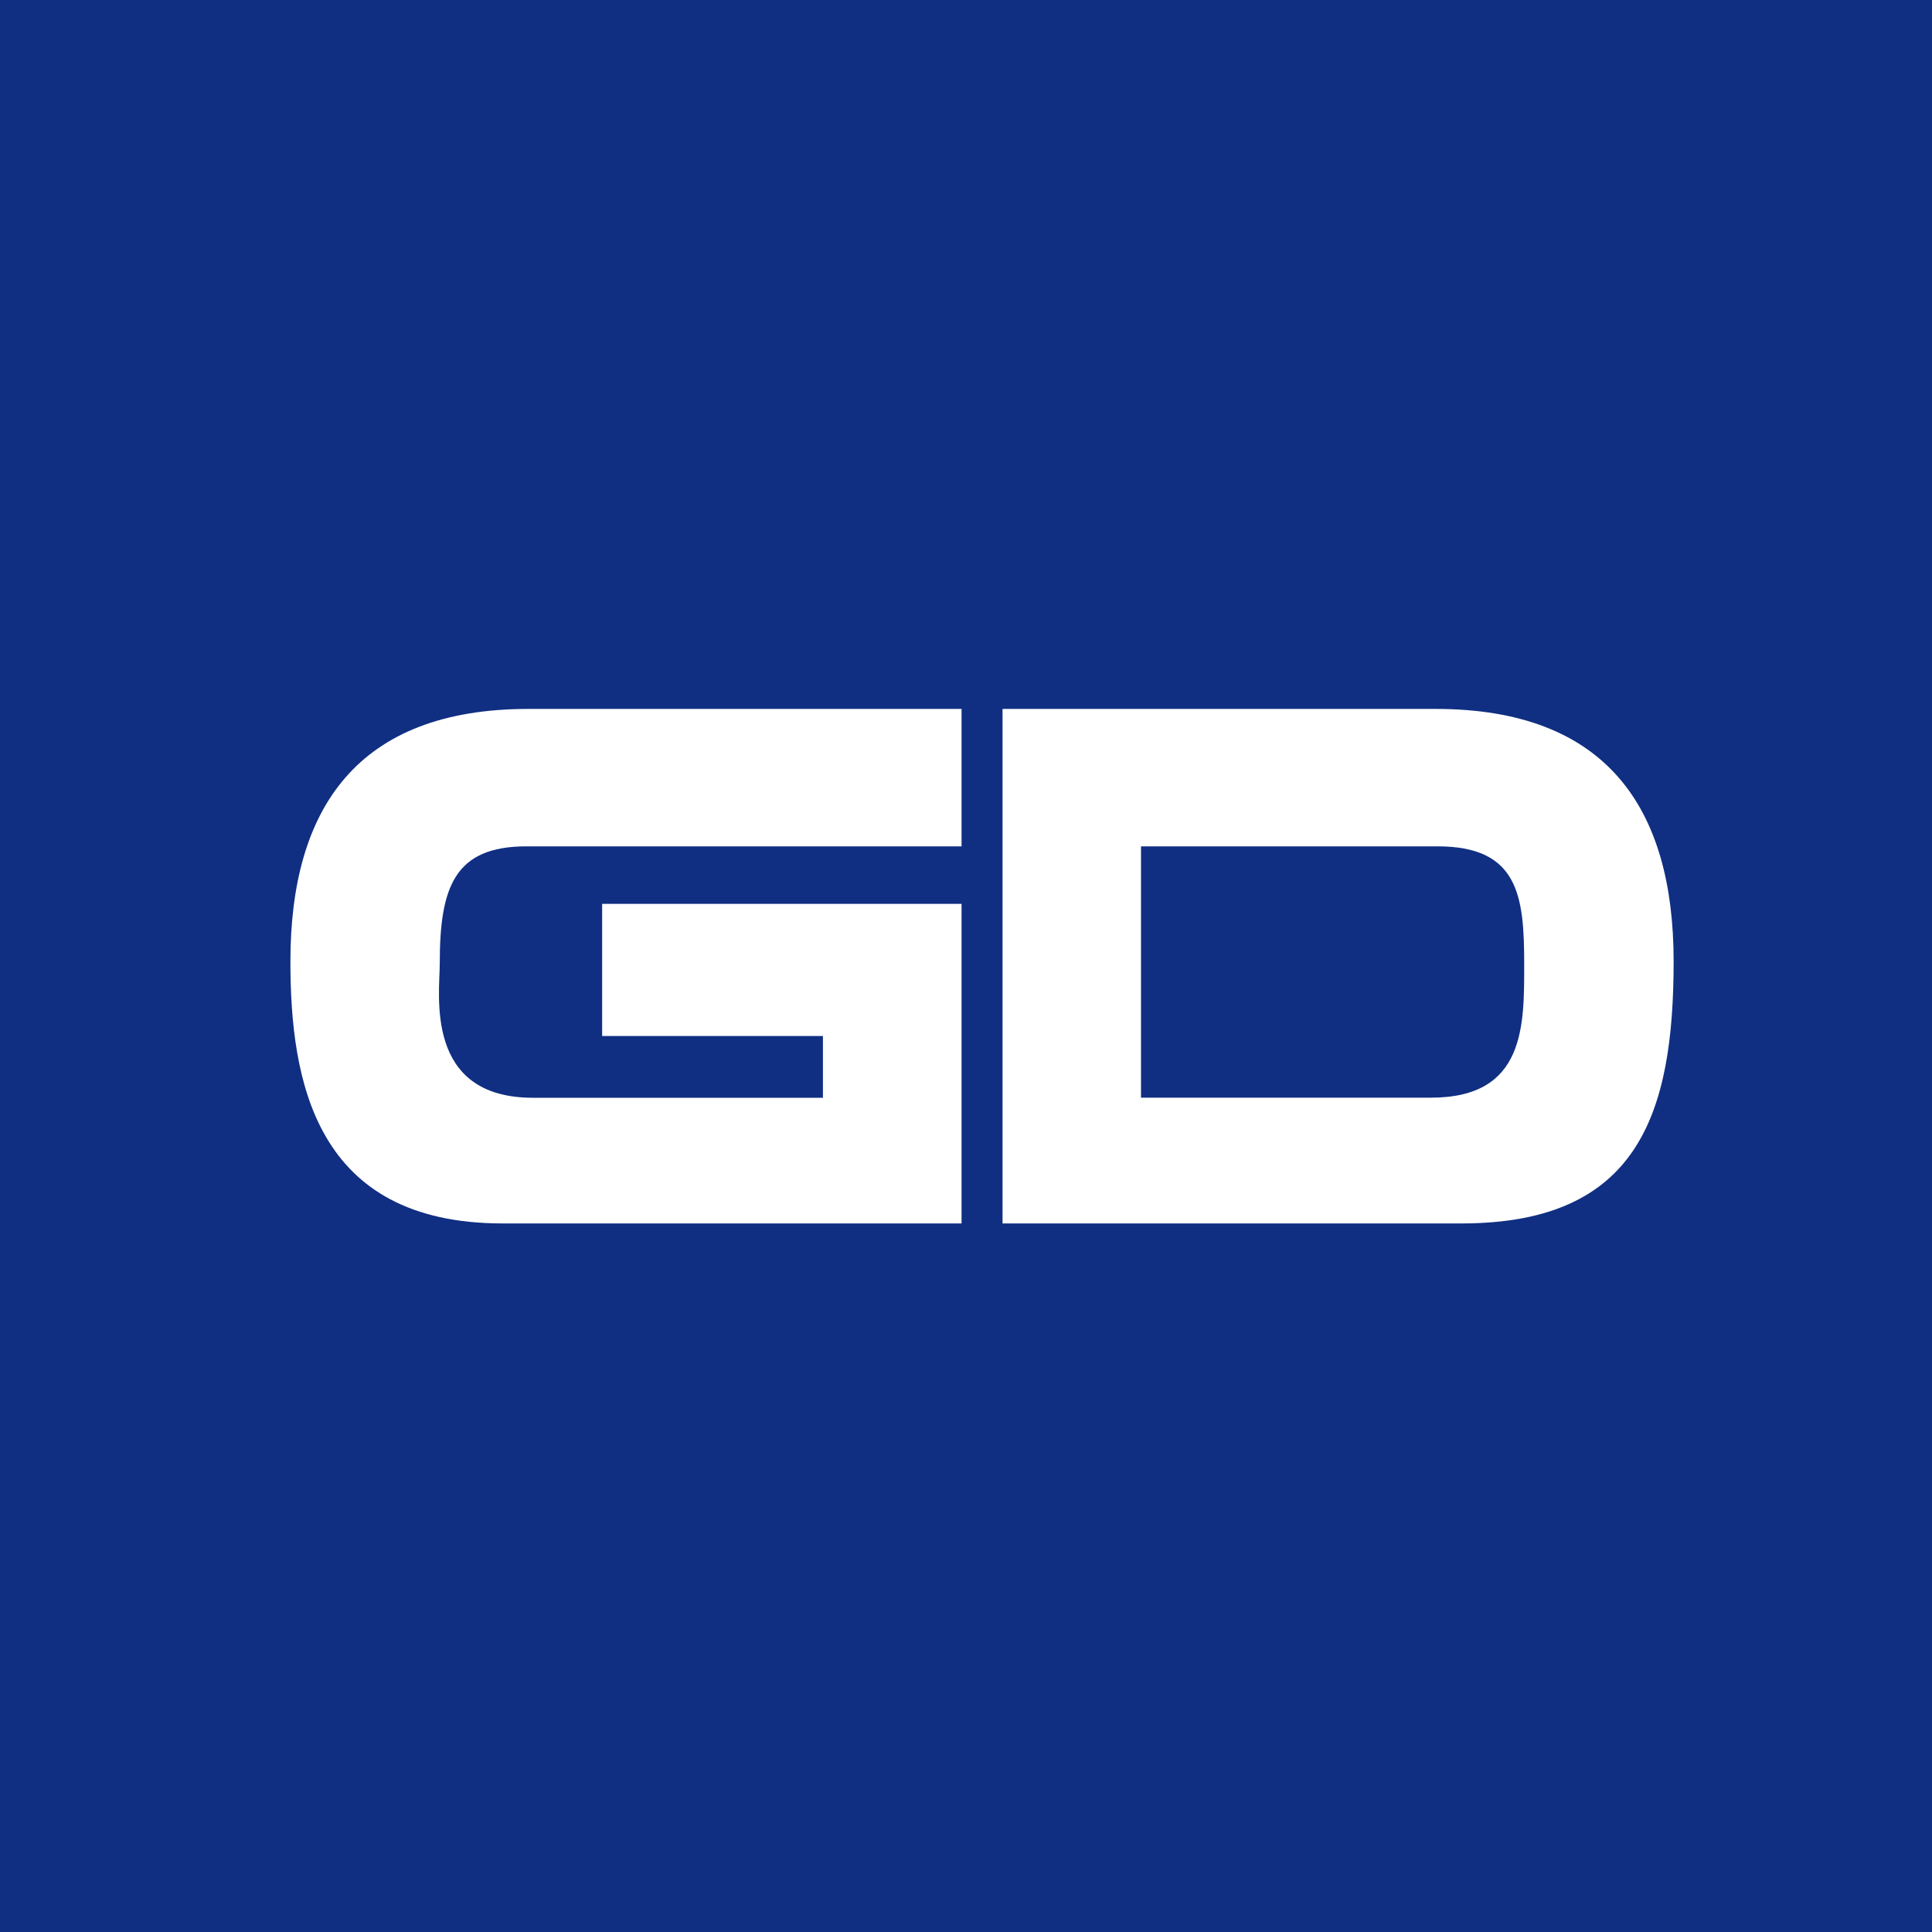 <svg width="60" height="60" viewBox="0 0 60 60" fill="none" xmlns="http://www.w3.org/2000/svg">
<rect width="60" height="60" fill="#102F82"/>
<g clip-path="url(#clip0_168_585)">
<path fill-rule="evenodd" clip-rule="evenodd" d="M16.413 22.016H29.862V26.284H16.346C14.105 26.284 13.657 27.564 13.657 29.923C13.657 30.871 13.165 34.092 16.549 34.092C18.497 34.092 25.557 34.092 25.557 34.092V32.175H18.7V28.07H29.862V37.995C29.862 37.995 20.181 37.995 15.608 37.995C9.781 37.995 9.019 33.562 9.019 29.856C9.019 25.093 11.105 22.016 16.413 22.016Z" fill="white"/>
<path fill-rule="evenodd" clip-rule="evenodd" d="M51.976 29.856C51.976 34.619 50.857 37.995 45.386 37.995C40.816 37.995 31.135 37.995 31.135 37.995V22.016H44.578C49.892 22.016 51.976 25.093 51.976 29.856ZM47.335 29.923C47.335 27.828 47.157 26.284 44.646 26.284H35.435V34.089C35.435 34.089 42.495 34.089 44.443 34.089C47.381 34.089 47.335 31.84 47.335 29.923Z" fill="white"/>
</g>
<defs>
<clipPath id="clip0_168_585">
<rect width="43" height="16" fill="white" transform="translate(9 22)"/>
</clipPath>
</defs>
</svg>
